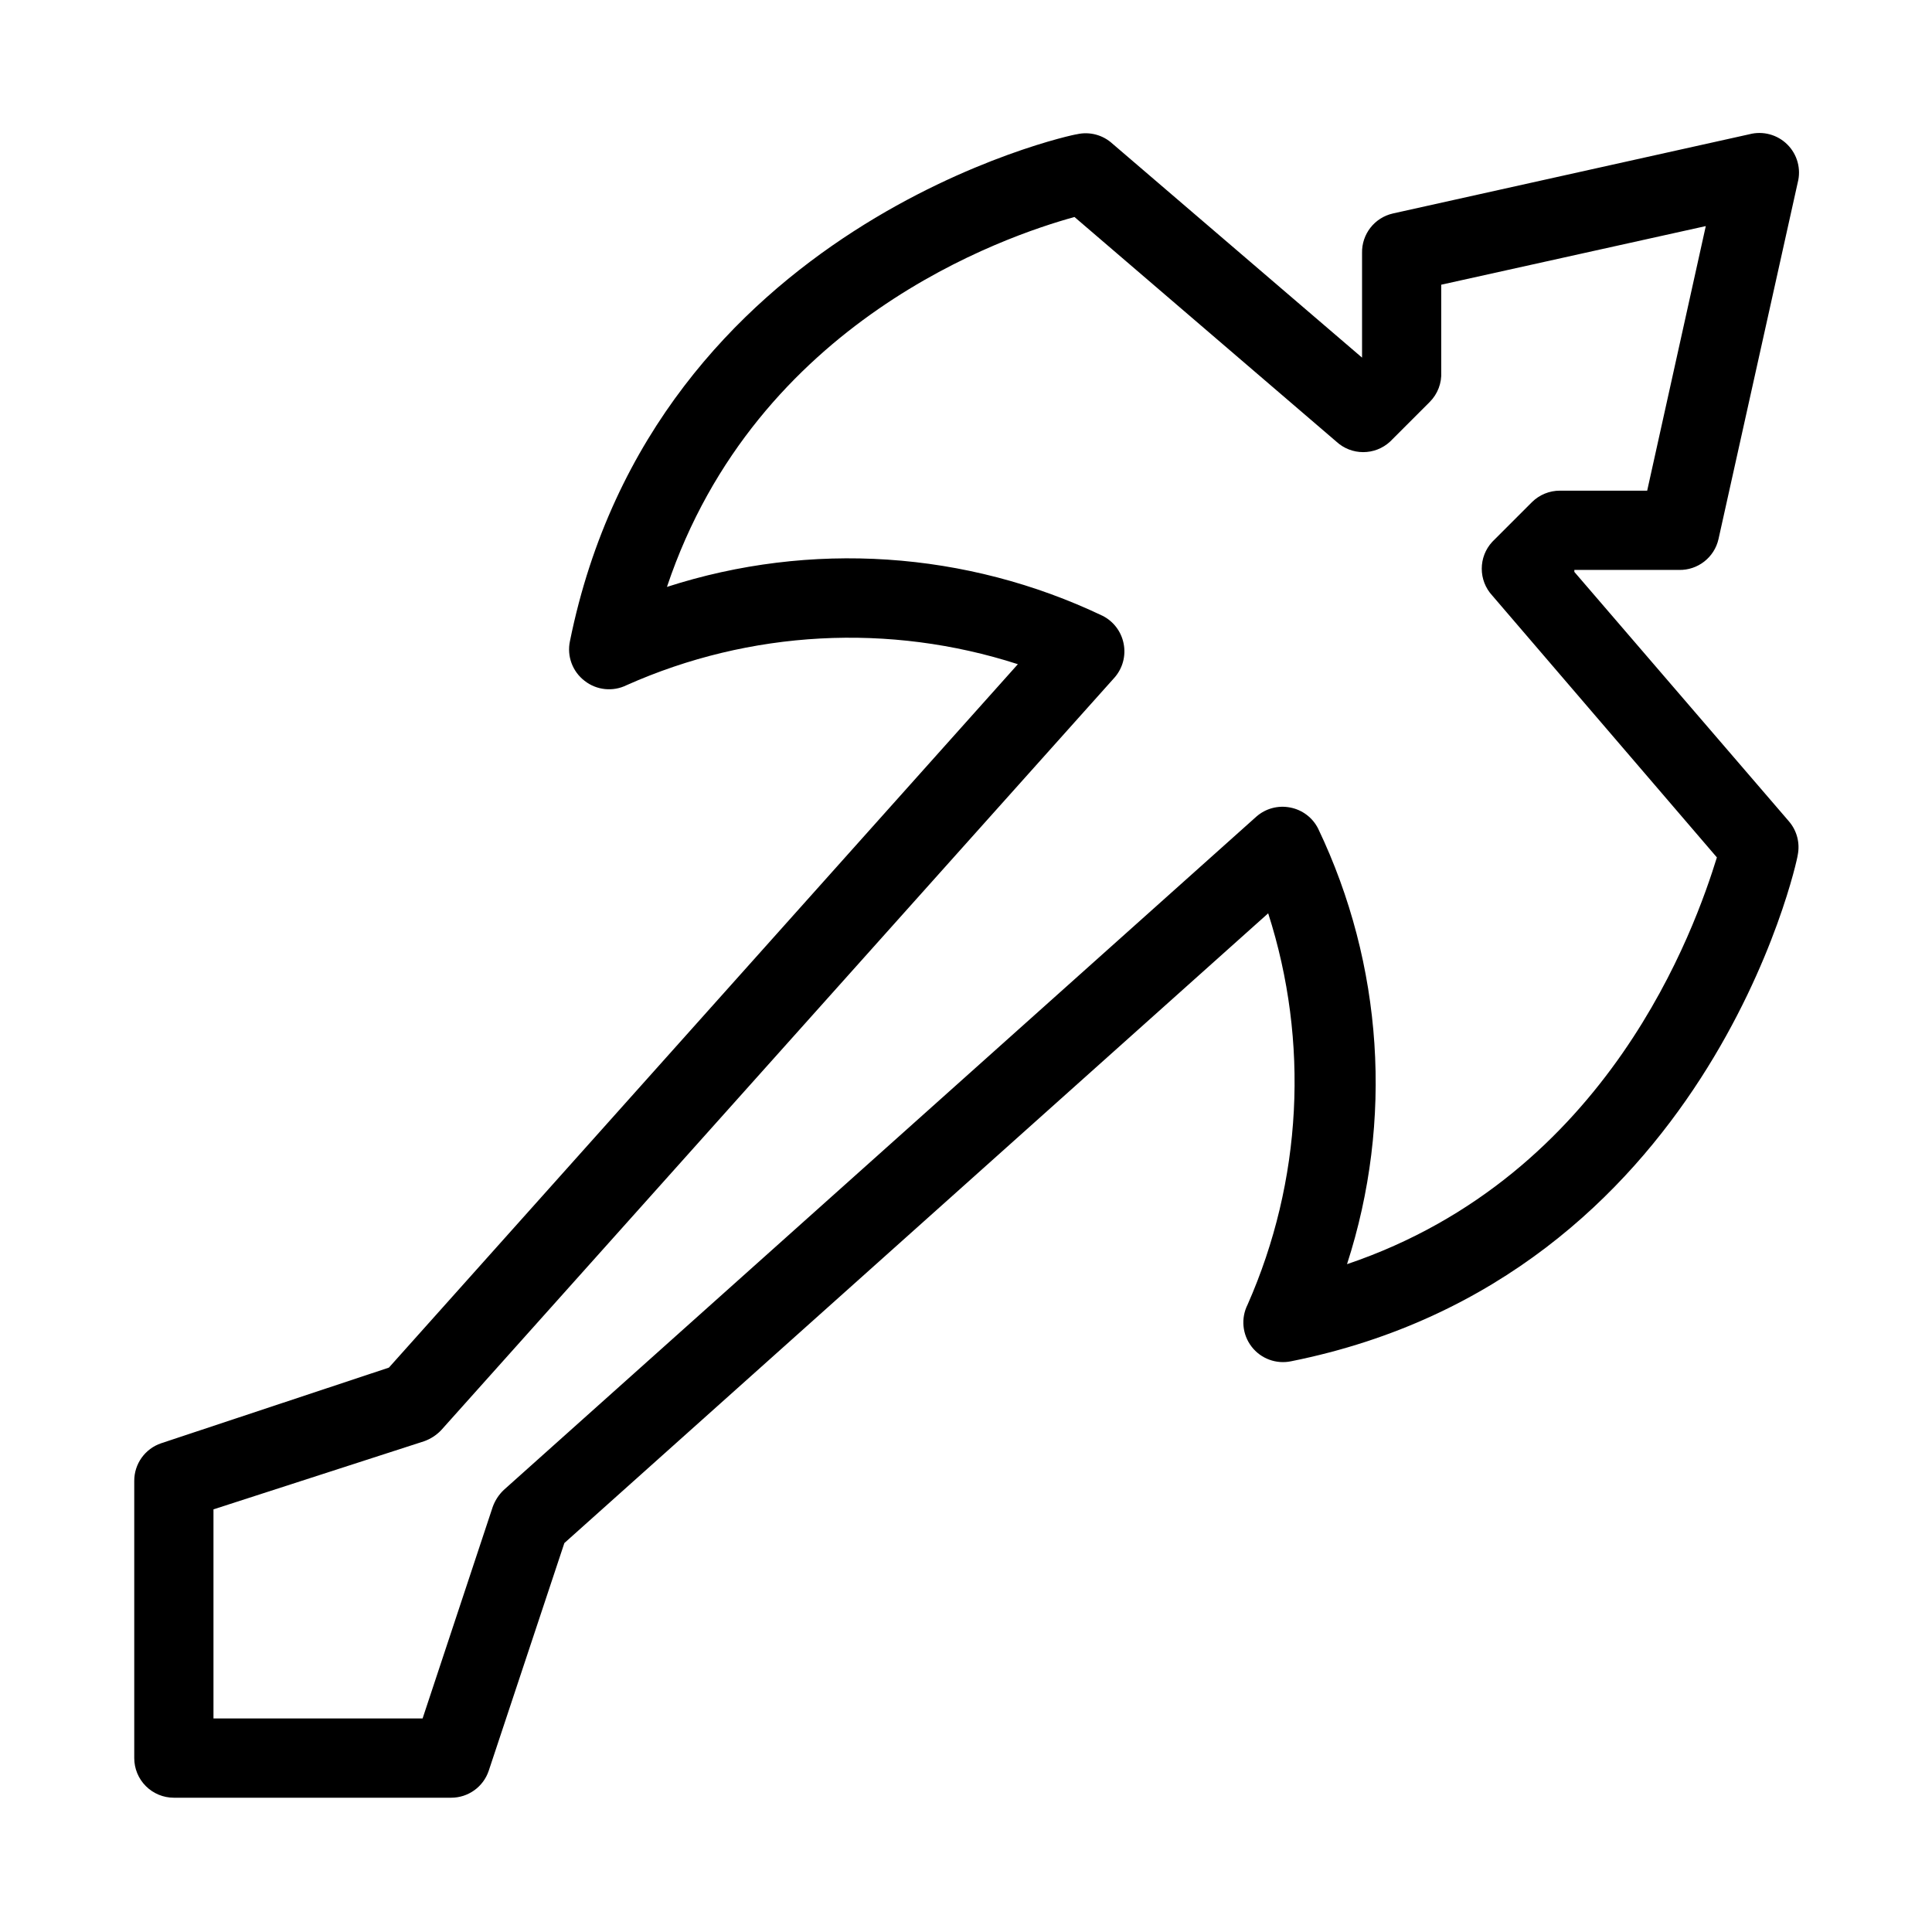 <?xml version="1.0" encoding="UTF-8"?>
<!-- Uploaded to: ICON Repo, www.svgrepo.com, Generator: ICON Repo Mixer Tools -->
<svg fill="#000000" width="800px" height="800px" version="1.1" viewBox="144 144 512 512" xmlns="http://www.w3.org/2000/svg">
 <path d="m561.22 295.56v-0.523h27.707c5.004 0.121 9.398-3.305 10.496-8.188l20.992-94.465c0.941-3.606-0.098-7.438-2.734-10.07-2.633-2.633-6.465-3.676-10.07-2.734l-94.465 20.992c-4.883 1.098-8.309 5.492-8.188 10.496v27.707l-66.125-56.68v0.004c-2.539-2.344-6.074-3.289-9.445-2.519-1.051 0-111.99 23.824-134.35 134.35-0.836 3.957 0.676 8.039 3.883 10.496 3.176 2.496 7.504 2.945 11.125 1.156 32.699-14.578 69.633-16.559 103.7-5.562l-166.68 186.41-60.352 20.047c-4.273 1.441-7.148 5.457-7.137 9.969v73.473c0 2.785 1.105 5.453 3.074 7.422s4.637 3.074 7.422 3.074h73.473c4.512 0.012 8.527-2.859 9.969-7.137l20.047-60.352 186.52-166.89c10.941 34.07 9 70.969-5.457 103.7-1.816 3.602-1.41 7.93 1.051 11.129 2.457 3.207 6.539 4.715 10.496 3.883 110.42-22.148 134.24-133.09 134.24-134.14 0.648-3.172-0.203-6.461-2.309-8.922zm-60.25 183.47c12.324-38.047 9.582-79.371-7.66-115.46-1.461-2.887-4.172-4.941-7.348-5.562-3.223-0.652-6.562 0.238-9.027 2.414l-199.43 178.43 0.004-0.004c-1.32 1.258-2.328 2.801-2.941 4.516l-18.578 56.047h-55.418v-55.418l55.84-18.055c1.711-0.613 3.258-1.617 4.512-2.938l178.43-199.43c2.172-2.465 3.066-5.805 2.414-9.023-0.625-3.176-2.676-5.887-5.562-7.348-36.094-17.211-77.406-19.953-115.46-7.664 23.719-70.742 89.742-92.992 108-98.031l69.379 59.512c4.027 3.734 10.25 3.734 14.273 0l10.496-10.496c2.102-2.109 3.207-5.008 3.043-7.977v-23.094l70.113-15.535-15.531 70.117h-23.094c-2.789-0.016-5.469 1.078-7.449 3.043l-10.496 10.496c-3.734 4.027-3.734 10.25 0 14.273l59.512 69.379c-5.668 18.266-28.445 84.285-98.035 107.8z"/>
</svg>
